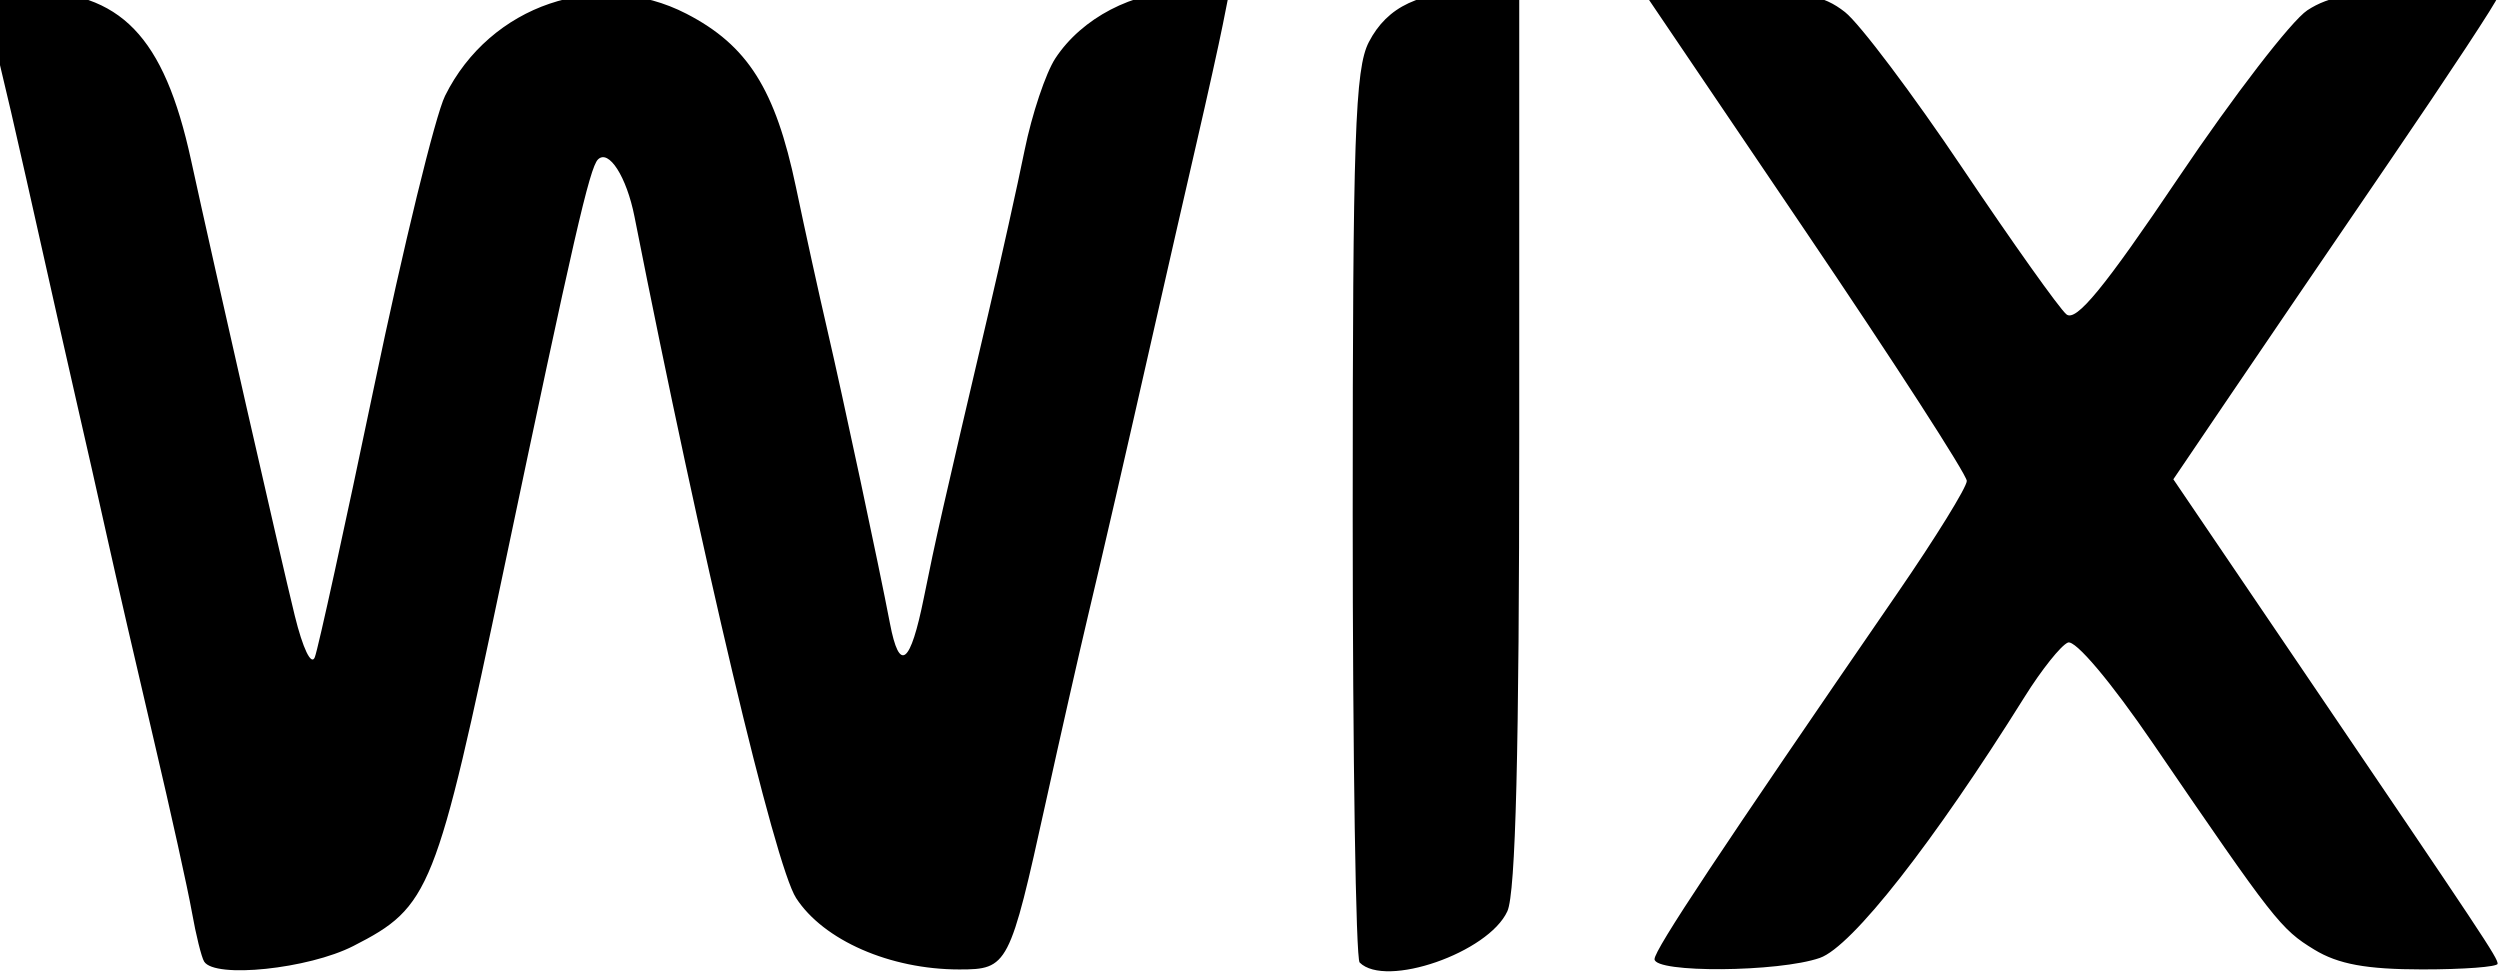 <?xml version="1.0" encoding="UTF-8" standalone="no"?>
<!-- Created with Inkscape (http://www.inkscape.org/) -->

<svg
   width="63.495"
   height="24.747"
   viewBox="0 0 16.8 6.548"
   version="1.1"
   id="svg1"
   xml:space="preserve"
   xmlns="http://www.w3.org/2000/svg"
   xmlns:svg="http://www.w3.org/2000/svg"><defs
     id="defs1" /><g
     id="g2"
     transform="matrix(0.027,0,0,0.027,19.379,9.919)"><path
       style="fill:#000000;stroke-width:0.263"
       d="m -666.943,-128.04 c -0.667,-1.079 -2.038,-6.617 -3.046,-12.305 -1.008,-5.689 -5.259,-24.915 -9.446,-42.726 -4.187,-17.811 -9.422,-40.543 -11.634,-50.517 -2.212,-9.974 -5.502,-24.546 -7.313,-32.383 -1.811,-7.837 -7.574,-33.4 -12.807,-56.808 -5.233,-23.408 -10.107,-43.518 -10.831,-44.688 -0.724,-1.171 4.291,-2.124 11.143,-2.119 23.142,0.018 33.937,11.168 40.664,42.001 5.948,27.264 22.12,98.3 25.823,113.427 2.011,8.214 4.127,12.603 4.996,10.363 0.83,-2.137 7.47,-32.448 14.757,-67.356 7.287,-34.909 15.234,-67.476 17.66,-72.371 11.196,-22.59 38.147,-31.749 60.089,-20.422 15.229,7.862 22.139,18.798 27.235,43.104 2.294,10.943 5.799,26.892 7.788,35.441 3.841,16.508 12.936,59.129 15.617,73.185 2.363,12.391 5.08,10.312 8.462,-6.477 2.951,-14.649 4.499,-21.472 16.016,-70.595 3.174,-13.536 7.248,-31.88 9.055,-40.765 1.807,-8.885 5.242,-19.141 7.634,-22.792 6.576,-10.036 19.423,-16.732 32.123,-16.743 l 11.216,-0.01 -1.674,8.42 c -0.921,4.631 -3.828,17.746 -6.46,29.145 -2.632,11.399 -7.295,31.8 -10.36,45.336 -8.025,35.431 -12.479,54.777 -16.85,73.185 -2.115,8.905 -6.799,29.598 -10.409,45.984 -8.951,40.625 -9.379,41.45 -21.498,41.45 -17.218,0 -33.798,-7.26 -40.618,-17.785 -5.287,-8.159 -23.514,-85.016 -40.219,-169.596 -1.961,-9.929 -6.419,-16.893 -9.099,-14.213 -2.07,2.07 -6.099,19.619 -23.385,101.855 -16.945,80.614 -18.346,84.12 -37.505,93.91 -11.163,5.704 -34.486,8.133 -37.123,3.866 z m 287.603,0.236 c -0.95,-0.95 -1.727,-51.136 -1.727,-111.526 0,-94.042 0.575,-110.911 4.01,-117.553 4.613,-8.92 12.742,-12.713 27.246,-12.713 h 10.194 v 111.275 c 0,77.693 -0.89,113.229 -2.95,117.749 -4.702,10.32 -30.325,19.217 -36.773,12.768 z m 73.401,-0.84 c 0,-2.366 16.052,-26.555 60.483,-91.139 9.48,-13.78 17.236,-26.328 17.236,-27.884 0,-1.557 -18.13,-29.627 -40.29,-62.379 l -40.29,-59.549 h 21.806 c 17.957,0 22.981,0.924 28.46,5.234 3.66,2.879 16.835,20.384 29.278,38.901 12.444,18.517 24.065,34.863 25.826,36.324 2.398,1.99 9.419,-6.574 27.979,-34.13 13.628,-20.233 28.022,-38.926 31.988,-41.541 5.426,-3.578 12.179,-4.758 27.287,-4.771 11.043,-0.009 20.077,0.657 20.077,1.482 0,0.824 -12.076,19.185 -26.836,40.802 -14.76,21.617 -32.919,48.284 -40.355,59.26 l -13.519,19.957 30.397,44.809 c 47.405,69.88 50.312,74.258 50.312,75.771 0,0.782 -8.452,1.417 -18.782,1.412 -13.881,-0.007 -20.889,-1.294 -26.854,-4.932 -8.352,-5.093 -9.965,-7.156 -40.118,-51.286 -10.526,-15.406 -19.374,-25.892 -21.205,-25.132 -1.728,0.717 -6.568,6.784 -10.754,13.483 -22.694,36.311 -43.02,62.23 -50.98,65.004 -10.243,3.571 -41.147,3.801 -41.147,0.306 z"
       id="path3" /></g></svg>
